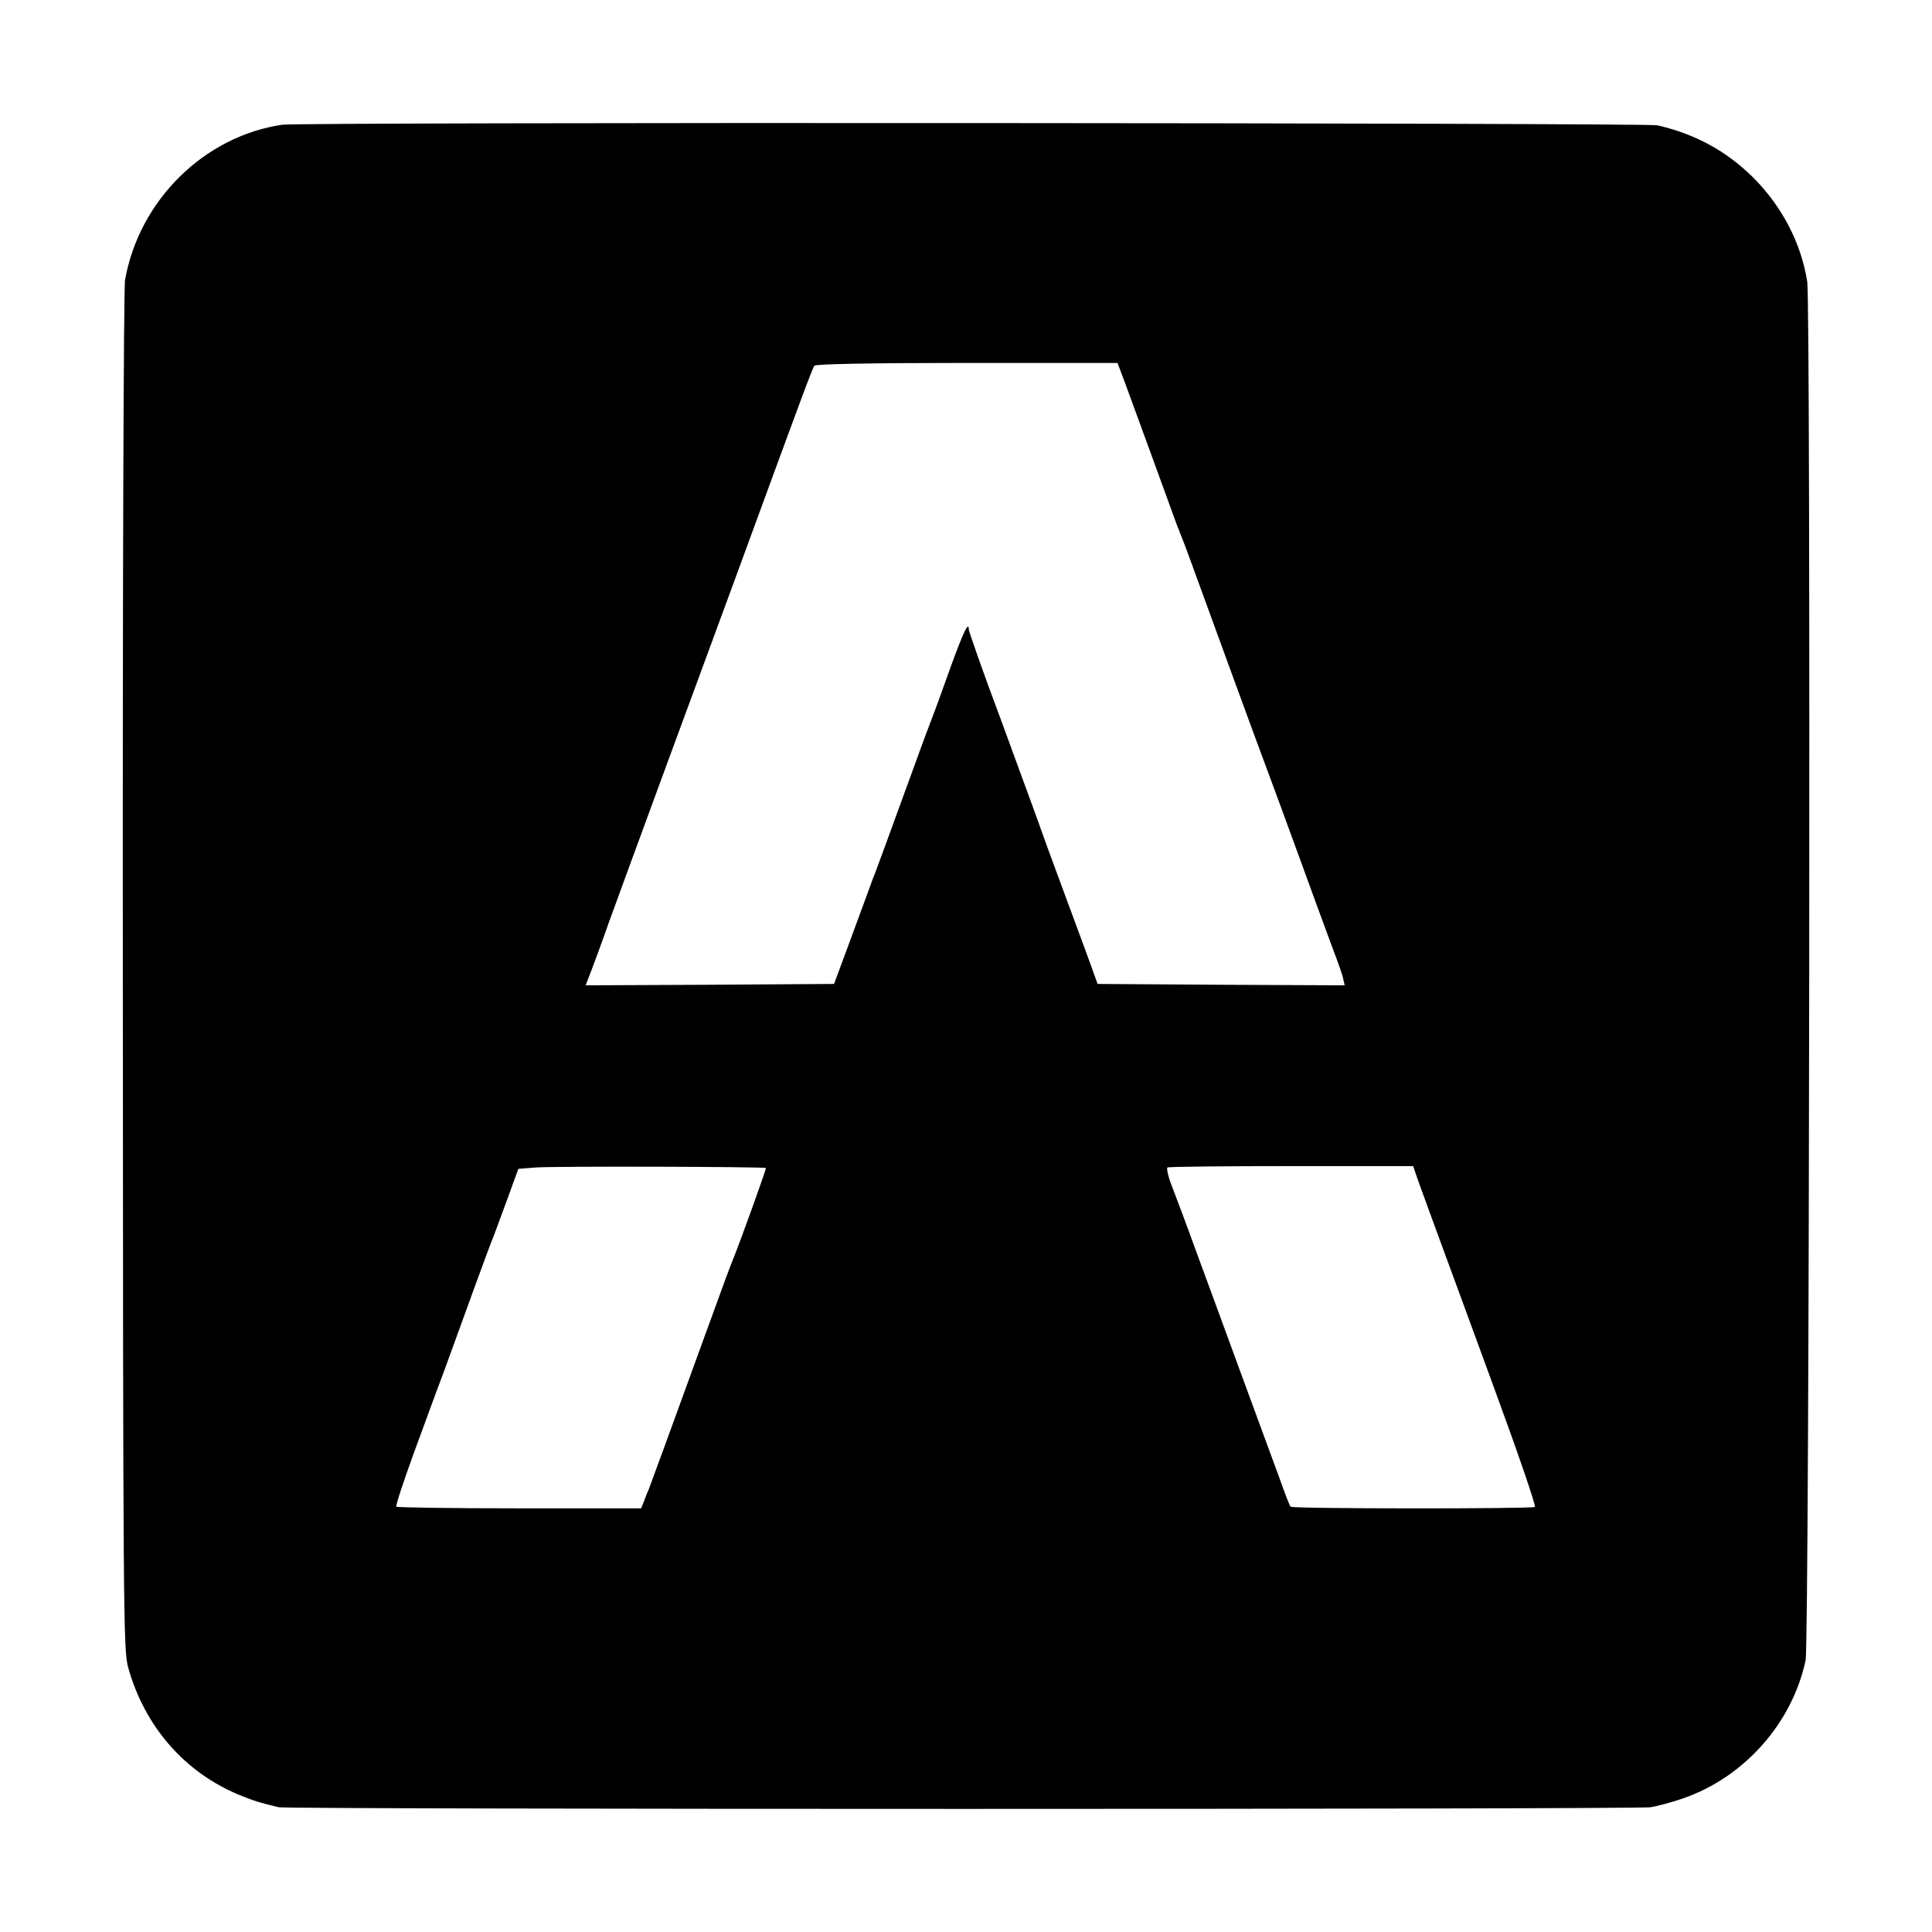 <?xml version="1.0" standalone="no"?>
<!DOCTYPE svg PUBLIC "-//W3C//DTD SVG 20010904//EN"
 "http://www.w3.org/TR/2001/REC-SVG-20010904/DTD/svg10.dtd">
<svg version="1.0" xmlns="http://www.w3.org/2000/svg"
 width="700pt" height="700pt" viewBox="0 0 700 700"
 preserveAspectRatio="xMidYMid meet">
<g transform="translate(0,700) scale(0.1,-0.1)"
fill="#000000" stroke="none">
<path d="M1022 6548 c-283 -42 -518 -274 -569 -563 -5 -28 -9 -1109 -8 -2505
1 -2324 2 -2458 19 -2520 59 -214 204 -381 402 -463 54 -22 73 -28 144 -45 34
-8 4914 -8 4970 0 25 4 78 18 118 32 222 77 395 272 444 500 14 62 19 4911 6
4995 -22 141 -92 274 -197 379 -98 96 -208 156 -346 188 -42 9 -4918 12 -4983
2z m3057 -943 c16 -44 64 -174 106 -290 42 -115 79 -217 82 -225 4 -8 7 -17 8
-20 1 -3 5 -12 8 -20 6 -13 37 -99 187 -510 39 -107 107 -292 140 -380 15 -41
46 -124 68 -185 87 -239 122 -334 152 -415 18 -47 35 -95 37 -108 l5 -22 -447
2 -448 3 -13 35 c-6 19 -51 141 -99 270 -48 129 -95 258 -104 285 -10 28 -70
192 -134 366 -65 173 -117 322 -117 329 0 31 -20 -11 -65 -135 -25 -71 -59
-164 -75 -205 -16 -41 -47 -127 -70 -190 -87 -240 -123 -336 -130 -355 -5 -11
-17 -45 -28 -75 -11 -30 -43 -116 -70 -190 l-50 -135 -450 -3 -450 -2 20 52
c11 29 40 107 63 173 24 66 107 293 185 505 78 212 198 538 267 725 258 704
286 780 294 790 5 6 201 10 553 10 l545 0 30 -80z m-1304 -2837 c2 -3 -94
-270 -120 -333 -6 -16 -17 -43 -23 -60 -6 -16 -48 -131 -93 -255 -45 -124
-104 -286 -131 -360 -27 -74 -53 -144 -57 -155 -5 -11 -13 -31 -18 -45 l-10
-25 -441 0 c-242 0 -443 3 -446 6 -3 3 24 86 60 185 36 98 87 238 114 309 26
72 75 207 109 300 34 94 66 179 71 190 4 11 26 70 48 130 l40 110 63 5 c66 5
829 3 834 -2z m2364 -48 c11 -30 34 -93 51 -140 17 -47 37 -101 44 -120 7 -19
86 -233 174 -474 89 -242 158 -442 153 -446 -12 -7 -878 -7 -885 1 -3 3 -21
48 -39 100 -19 51 -78 213 -132 359 -53 146 -129 351 -167 455 -38 105 -80
217 -93 250 -13 33 -19 62 -15 65 4 3 206 5 449 5 l441 0 19 -55z"/>
</g>
</svg>
